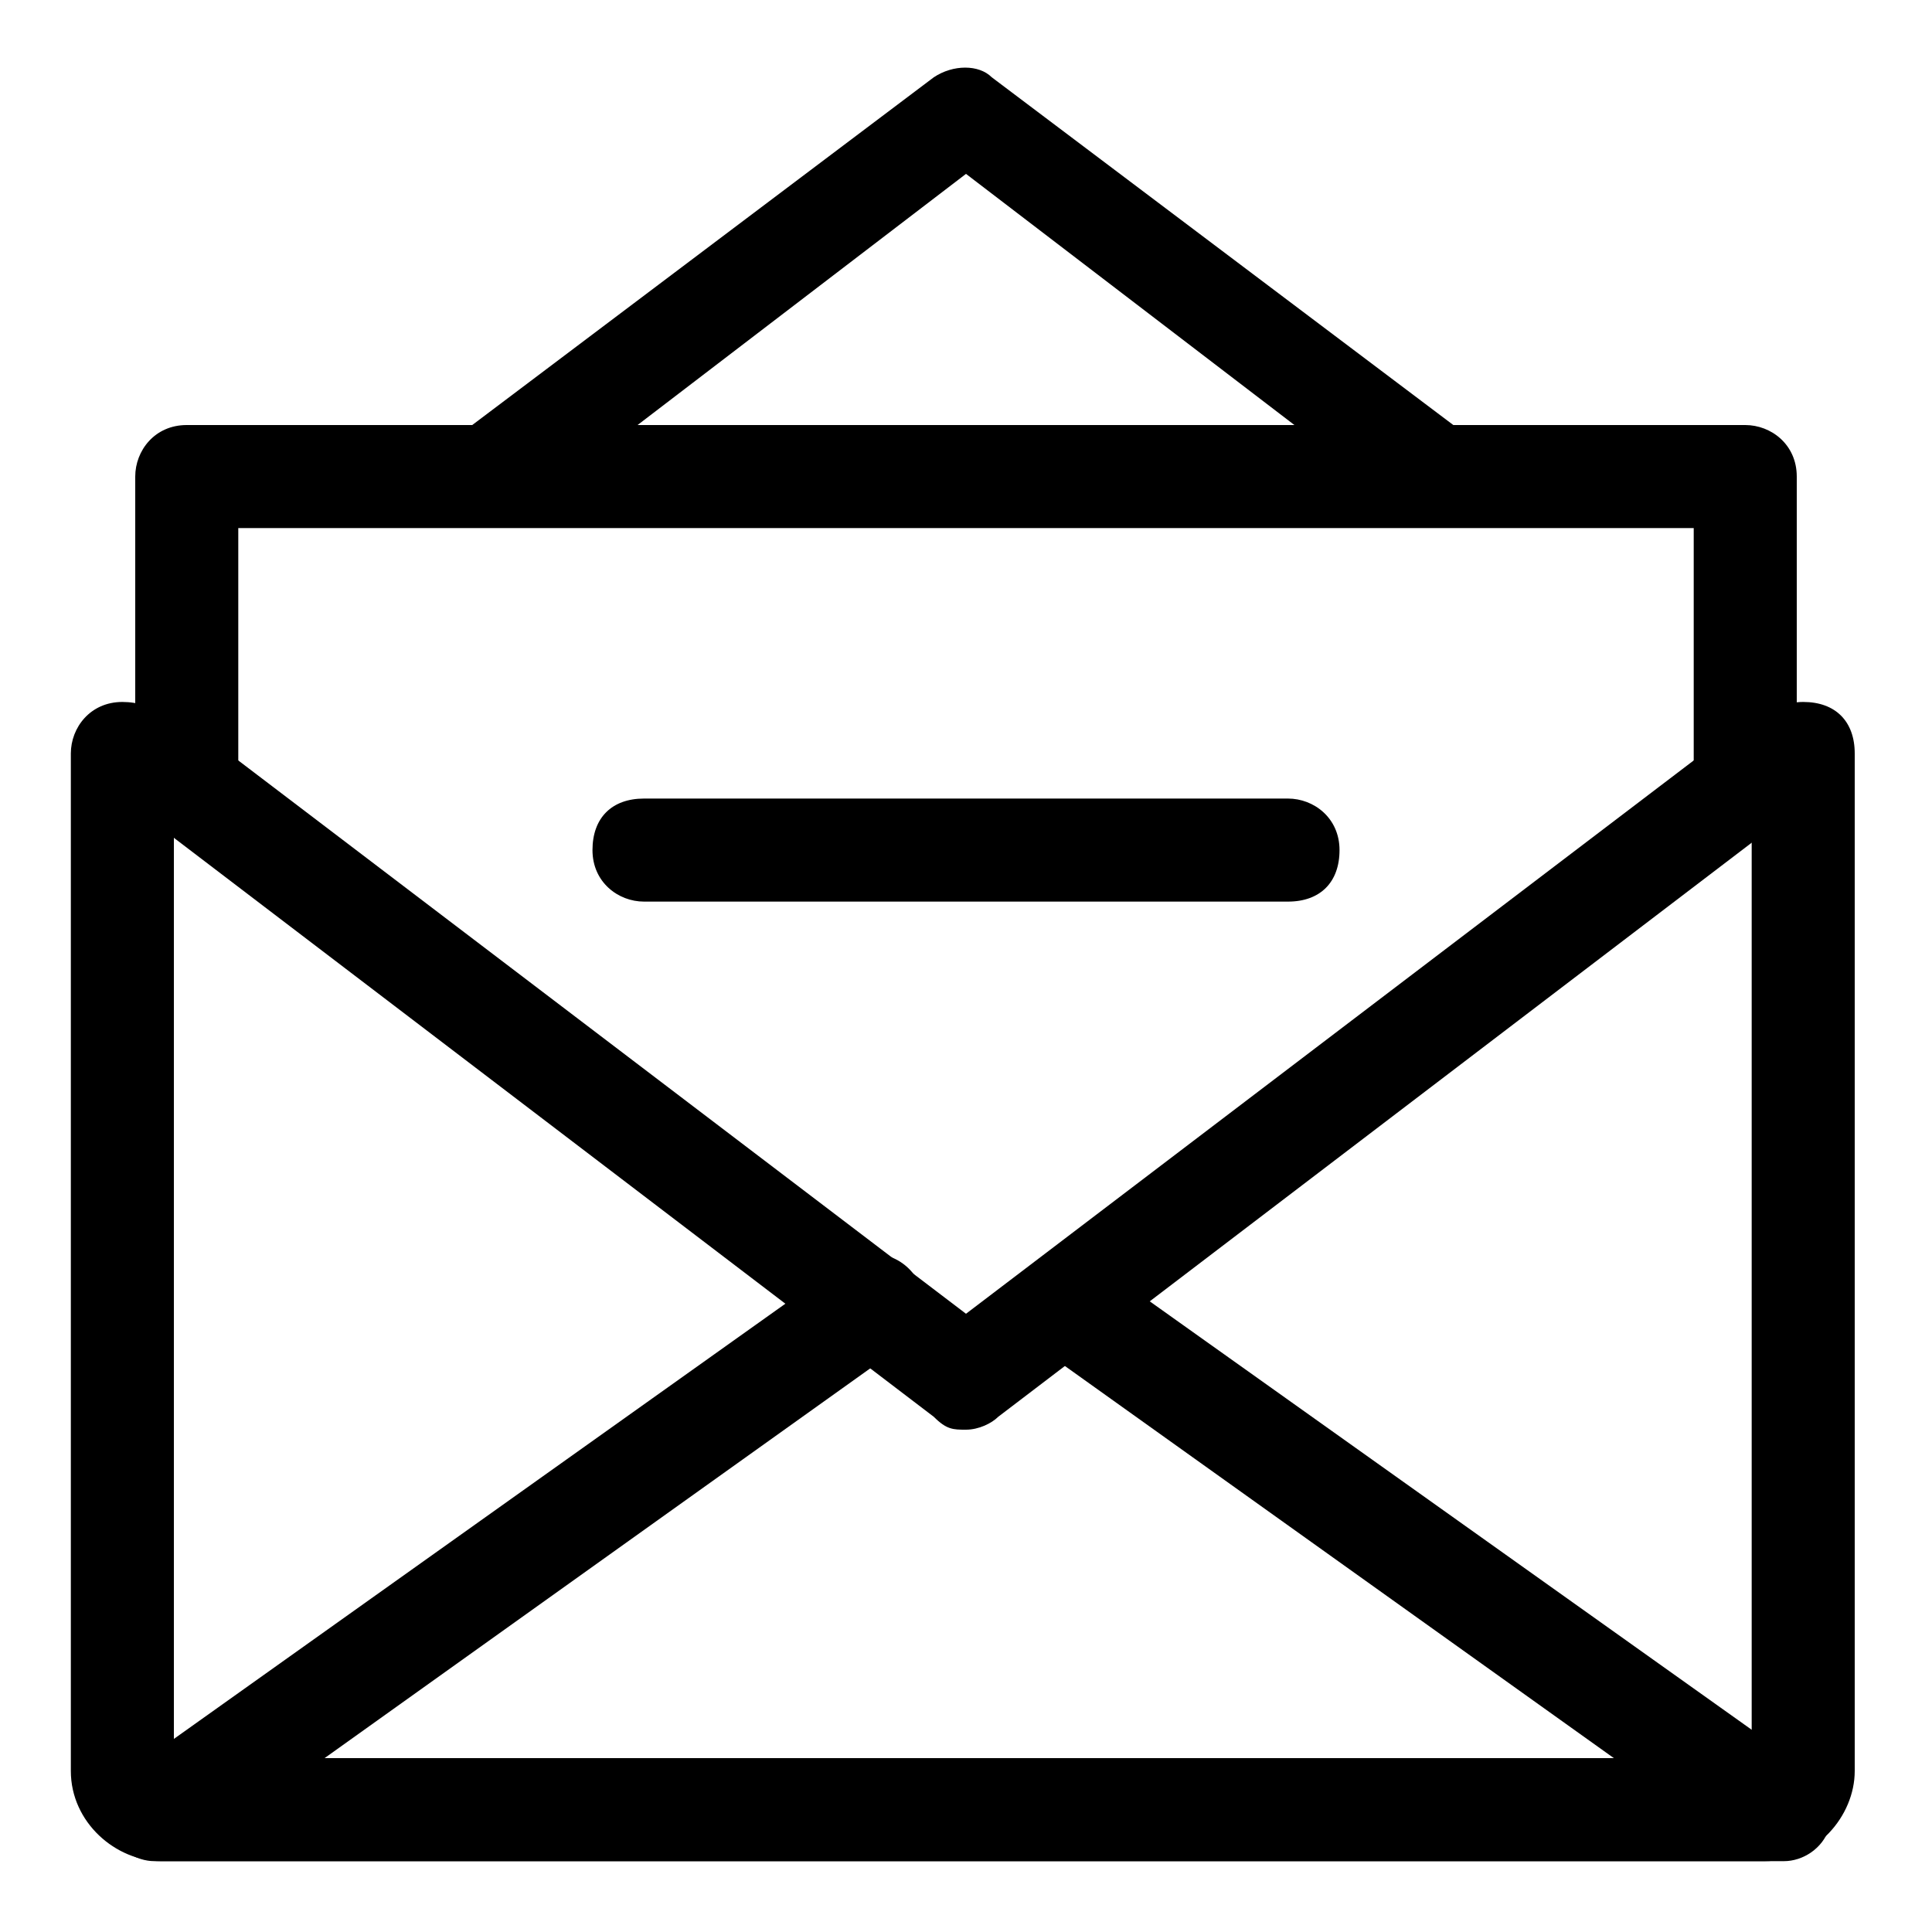 <?xml version="1.0" encoding="UTF-8"?>
<svg id="_격리_모드" data-name="격리_모드" xmlns="http://www.w3.org/2000/svg" width="30" height="30" version="1.1" viewBox="0 0 30 30">
  <!-- Generator: Adobe Illustrator 29.3.0, SVG Export Plug-In . SVG Version: 2.1.0 Build 146)  -->
  <defs>
    <style>
      .st0 {
        opacity: 0;
      }
    </style>
  </defs>
  <rect class="st0" width="30" height="30"/>
  <g>
    <g>
      <g>
        <path d="M27.5,28.9H2.5c-.7,0-1.4-.6-1.4-1.4v-15.8c0-.4.3-.8.8-.8s.8.3.8.8v15.6h24.5v-15.6c0-.4.3-.8.8-.8s.8.3.8.8v15.8c0,.7-.6,1.4-1.4,1.4Z"/>
        <path d="M27.6,28.9H2.4c-.3,0-.6-.2-.7-.5-.1-.3,0-.7.3-.9l11.1-7.9c.3-.2.8-.2,1.1.2.2.3.2.8-.2,1.1l-9.1,6.5h20.3l-9.1-6.5c-.3-.2-.4-.7-.2-1.1.2-.3.7-.4,1.1-.2l11.1,7.9c.3.2.4.5.3.9-.1.3-.4.5-.7.5Z"/>
        <path d="M15,22.2c-.2,0-.3,0-.5-.2L1.9,12.4c-.3-.3-.4-.7-.1-1.1.3-.3.7-.4,1.1-.1l12.1,9.2,12.1-9.2c.3-.3.8-.2,1.1.1.3.3.2.8-.1,1.1l-12.6,9.6c-.1.1-.3.2-.5.2Z"/>
        <path d="M22.3,8.1c-.2,0-.3,0-.5-.2l-6.8-5.2-6.8,5.2c-.3.3-.8.2-1.1-.1-.3-.3-.2-.8.1-1.1L14.5,1.2c.3-.2.7-.2.9,0l7.3,5.5c.3.3.4.7.1,1.1-.2.2-.4.3-.6.3Z"/>
      </g>
      <path d="M27.1,13c-.4,0-.8-.3-.8-.8v-4H3.7v4c0,.4-.3.8-.8.8s-.8-.3-.8-.8v-4.8c0-.4.3-.8.8-.8h24.2c.4,0,.8.3.8.8v4.8c0,.4-.3.8-.8.8Z"/>
    </g>
    <path d="M20,14h-10c-.4,0-.8-.3-.8-.8s.3-.8.8-.8h10c.4,0,.8.3.8.8s-.3.8-.8.8Z"/>
  </g>
</svg>